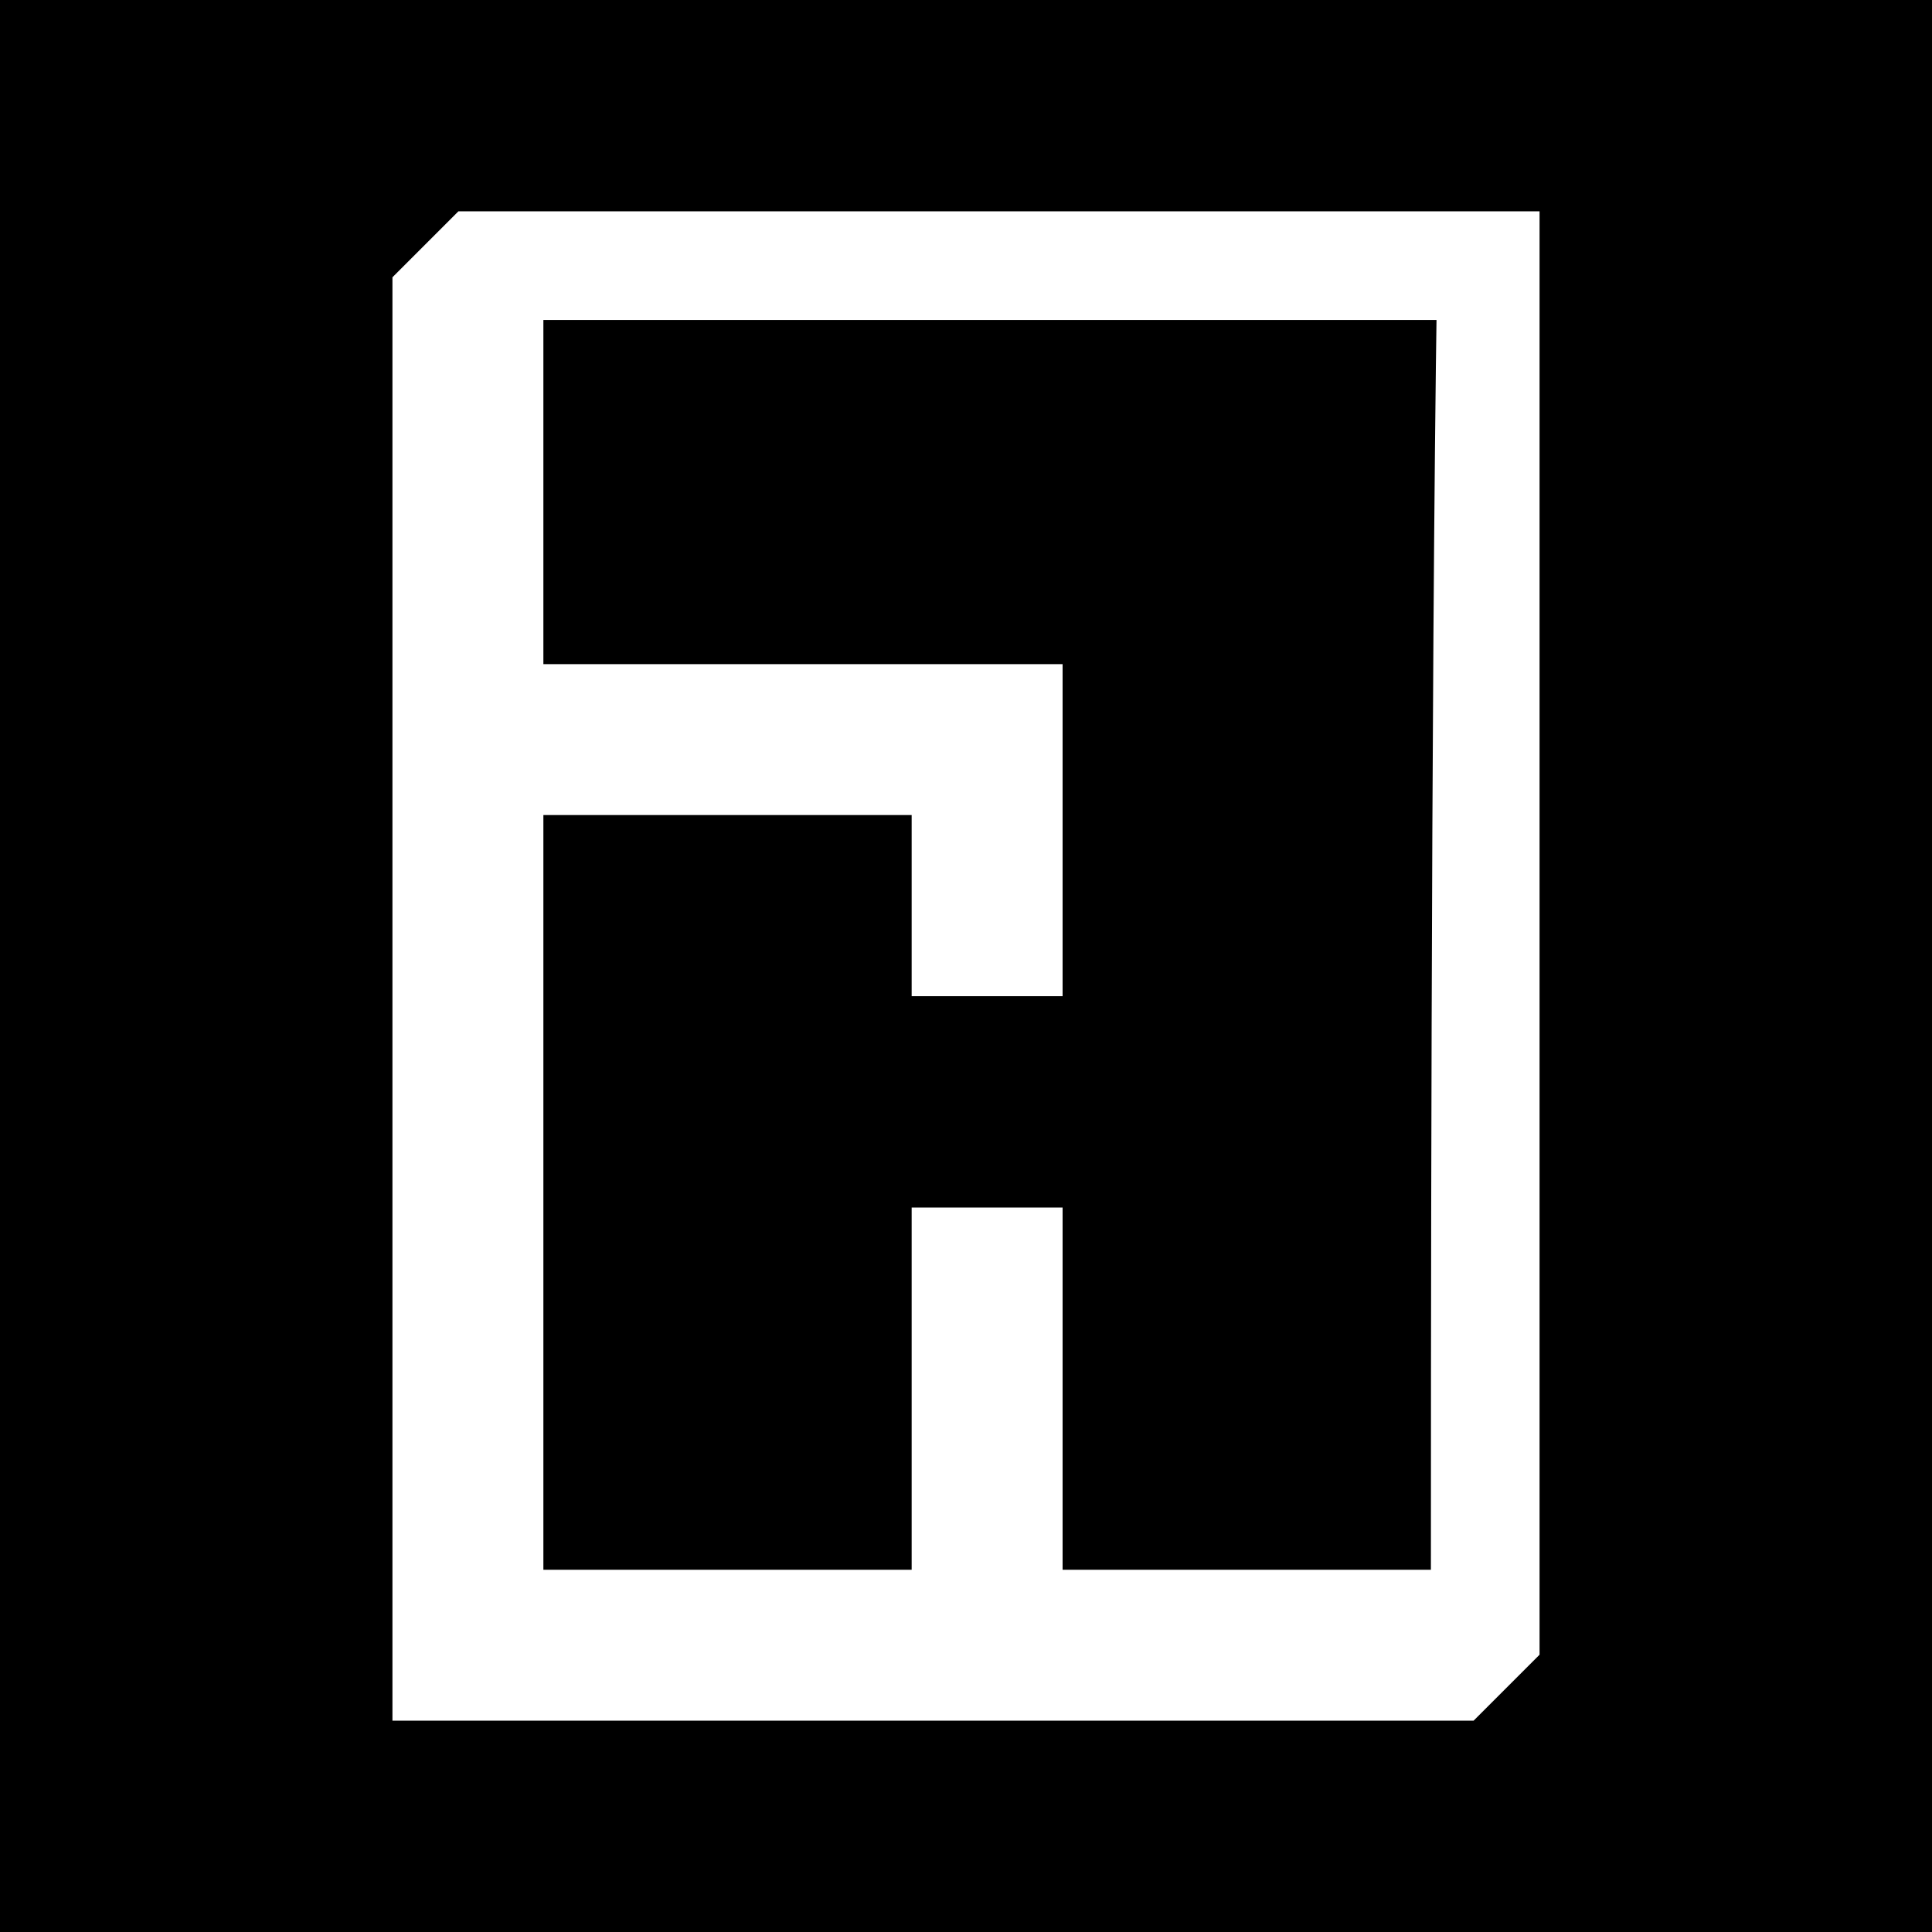 <?xml version="1.0" encoding="utf-8"?>
<!-- Generator: Adobe Illustrator 28.2.0, SVG Export Plug-In . SVG Version: 6.00 Build 0)  -->
<svg version="1.1" id="Camada_1" xmlns="http://www.w3.org/2000/svg" xmlns:xlink="http://www.w3.org/1999/xlink" x="0px" y="0px"
	 viewBox="0 0 32 32" style="enable-background:new 0 0 32 32;" xml:space="preserve">
<style type="text/css">
	.st0{fill:#FFFFFF;stroke:#FFFFFF;stroke-miterlimit:10;}
</style>
<rect width="32" height="32"/>
<g id="Camada_2_00000084518228029898517900000008051054461993249214_">
	<path class="st0" d="M7.8,4L7,4.8V28h17.2l0.8-0.8c0,0,0-15.8,0-23.2H7.8z M24.2,26.5h-7.1v-6h-1.5v6H8.5c0-4.5,0-9,0-13.5h7.1v3
		h1.5v-4.5H8.5V4.8h15.8C24.2,11.4,24.2,23.4,24.2,26.5z"/>
</g>
</svg>

